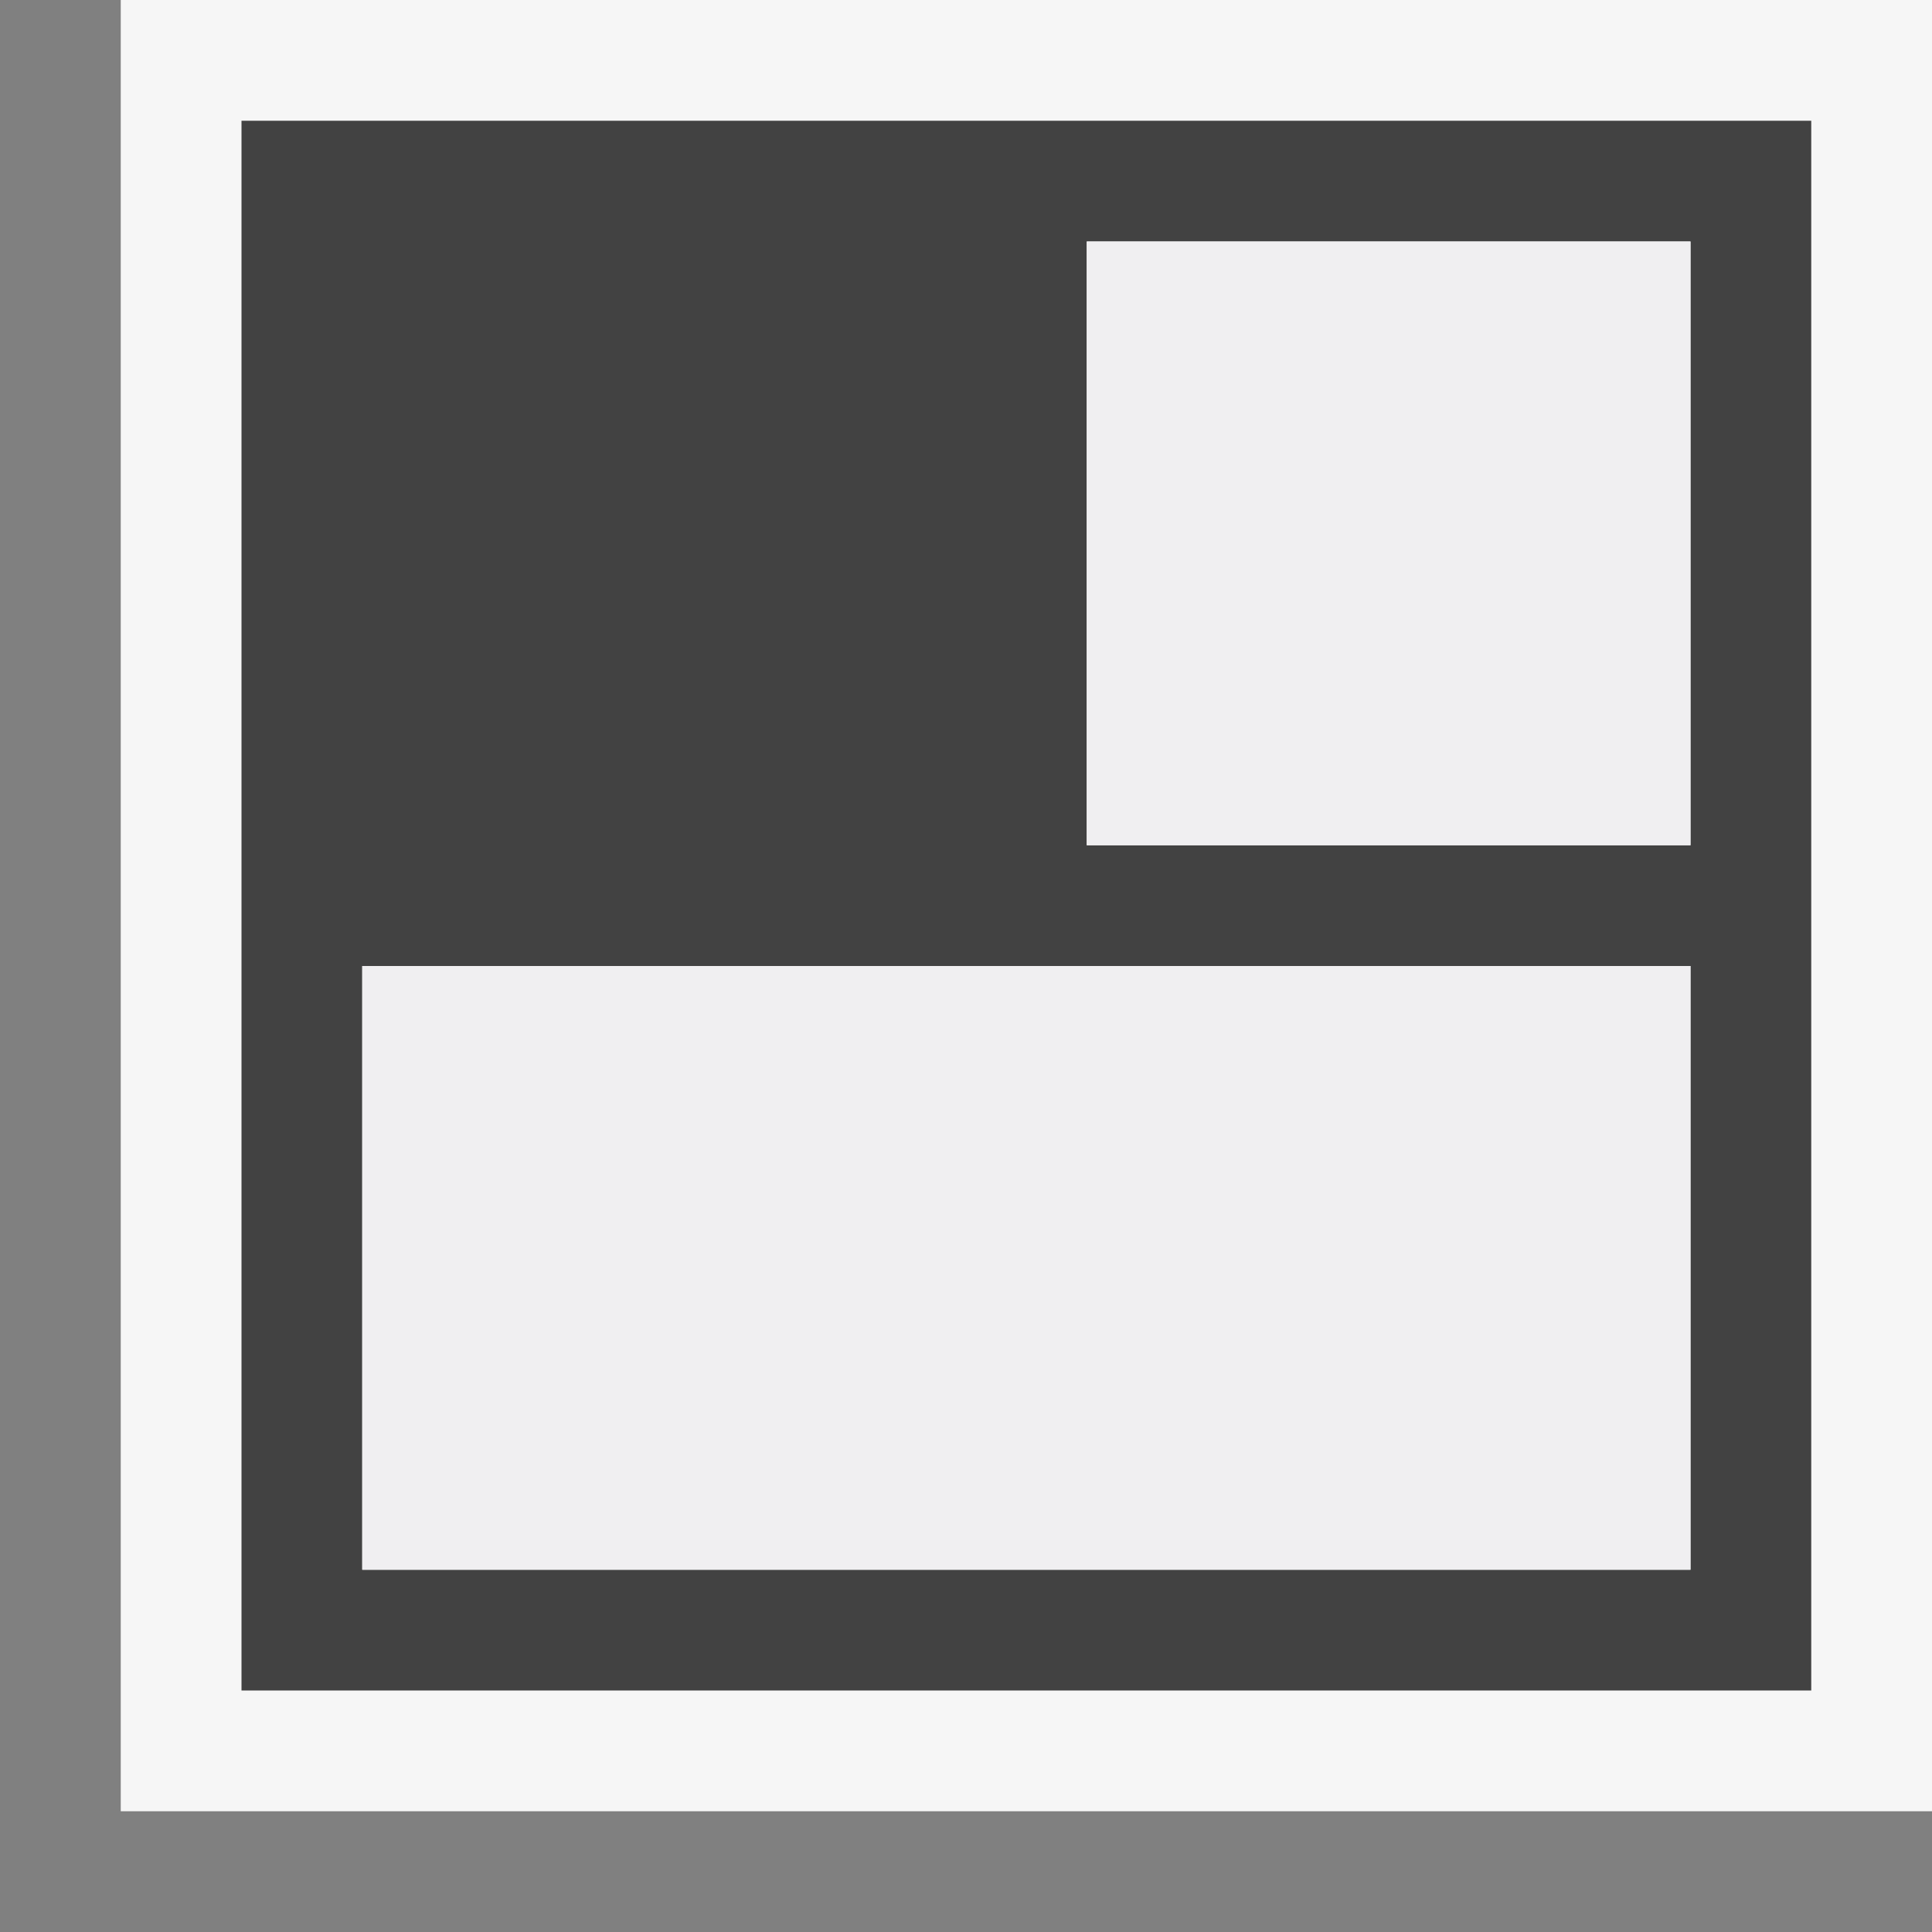 <svg xmlns="http://www.w3.org/2000/svg" viewBox="0 0 16 16"><rect x="0" y="0" width="16" height="16" fill="#808080" stroke="none"/><style>.st0{opacity:0}.st0,.st1{fill:#f6f6f6}.st2{fill:#424242}.st3{fill:#f0eff1}</style><g id="outline"><path class="st0" d="M0 0h16v16H0z"/><path class="st1" d="M16 15H1V0h15v15z"/></g><path class="st2" d="M2 1v13h13V1H2zm12 12H3V8h11v5zm0-6H9V2h5v5z" id="icon_x5F_bg"/><g id="icon_x5F_fg"><path class="st3" d="M9 2h5v5H9zM3 8h11v5H3z"/></g></svg>
